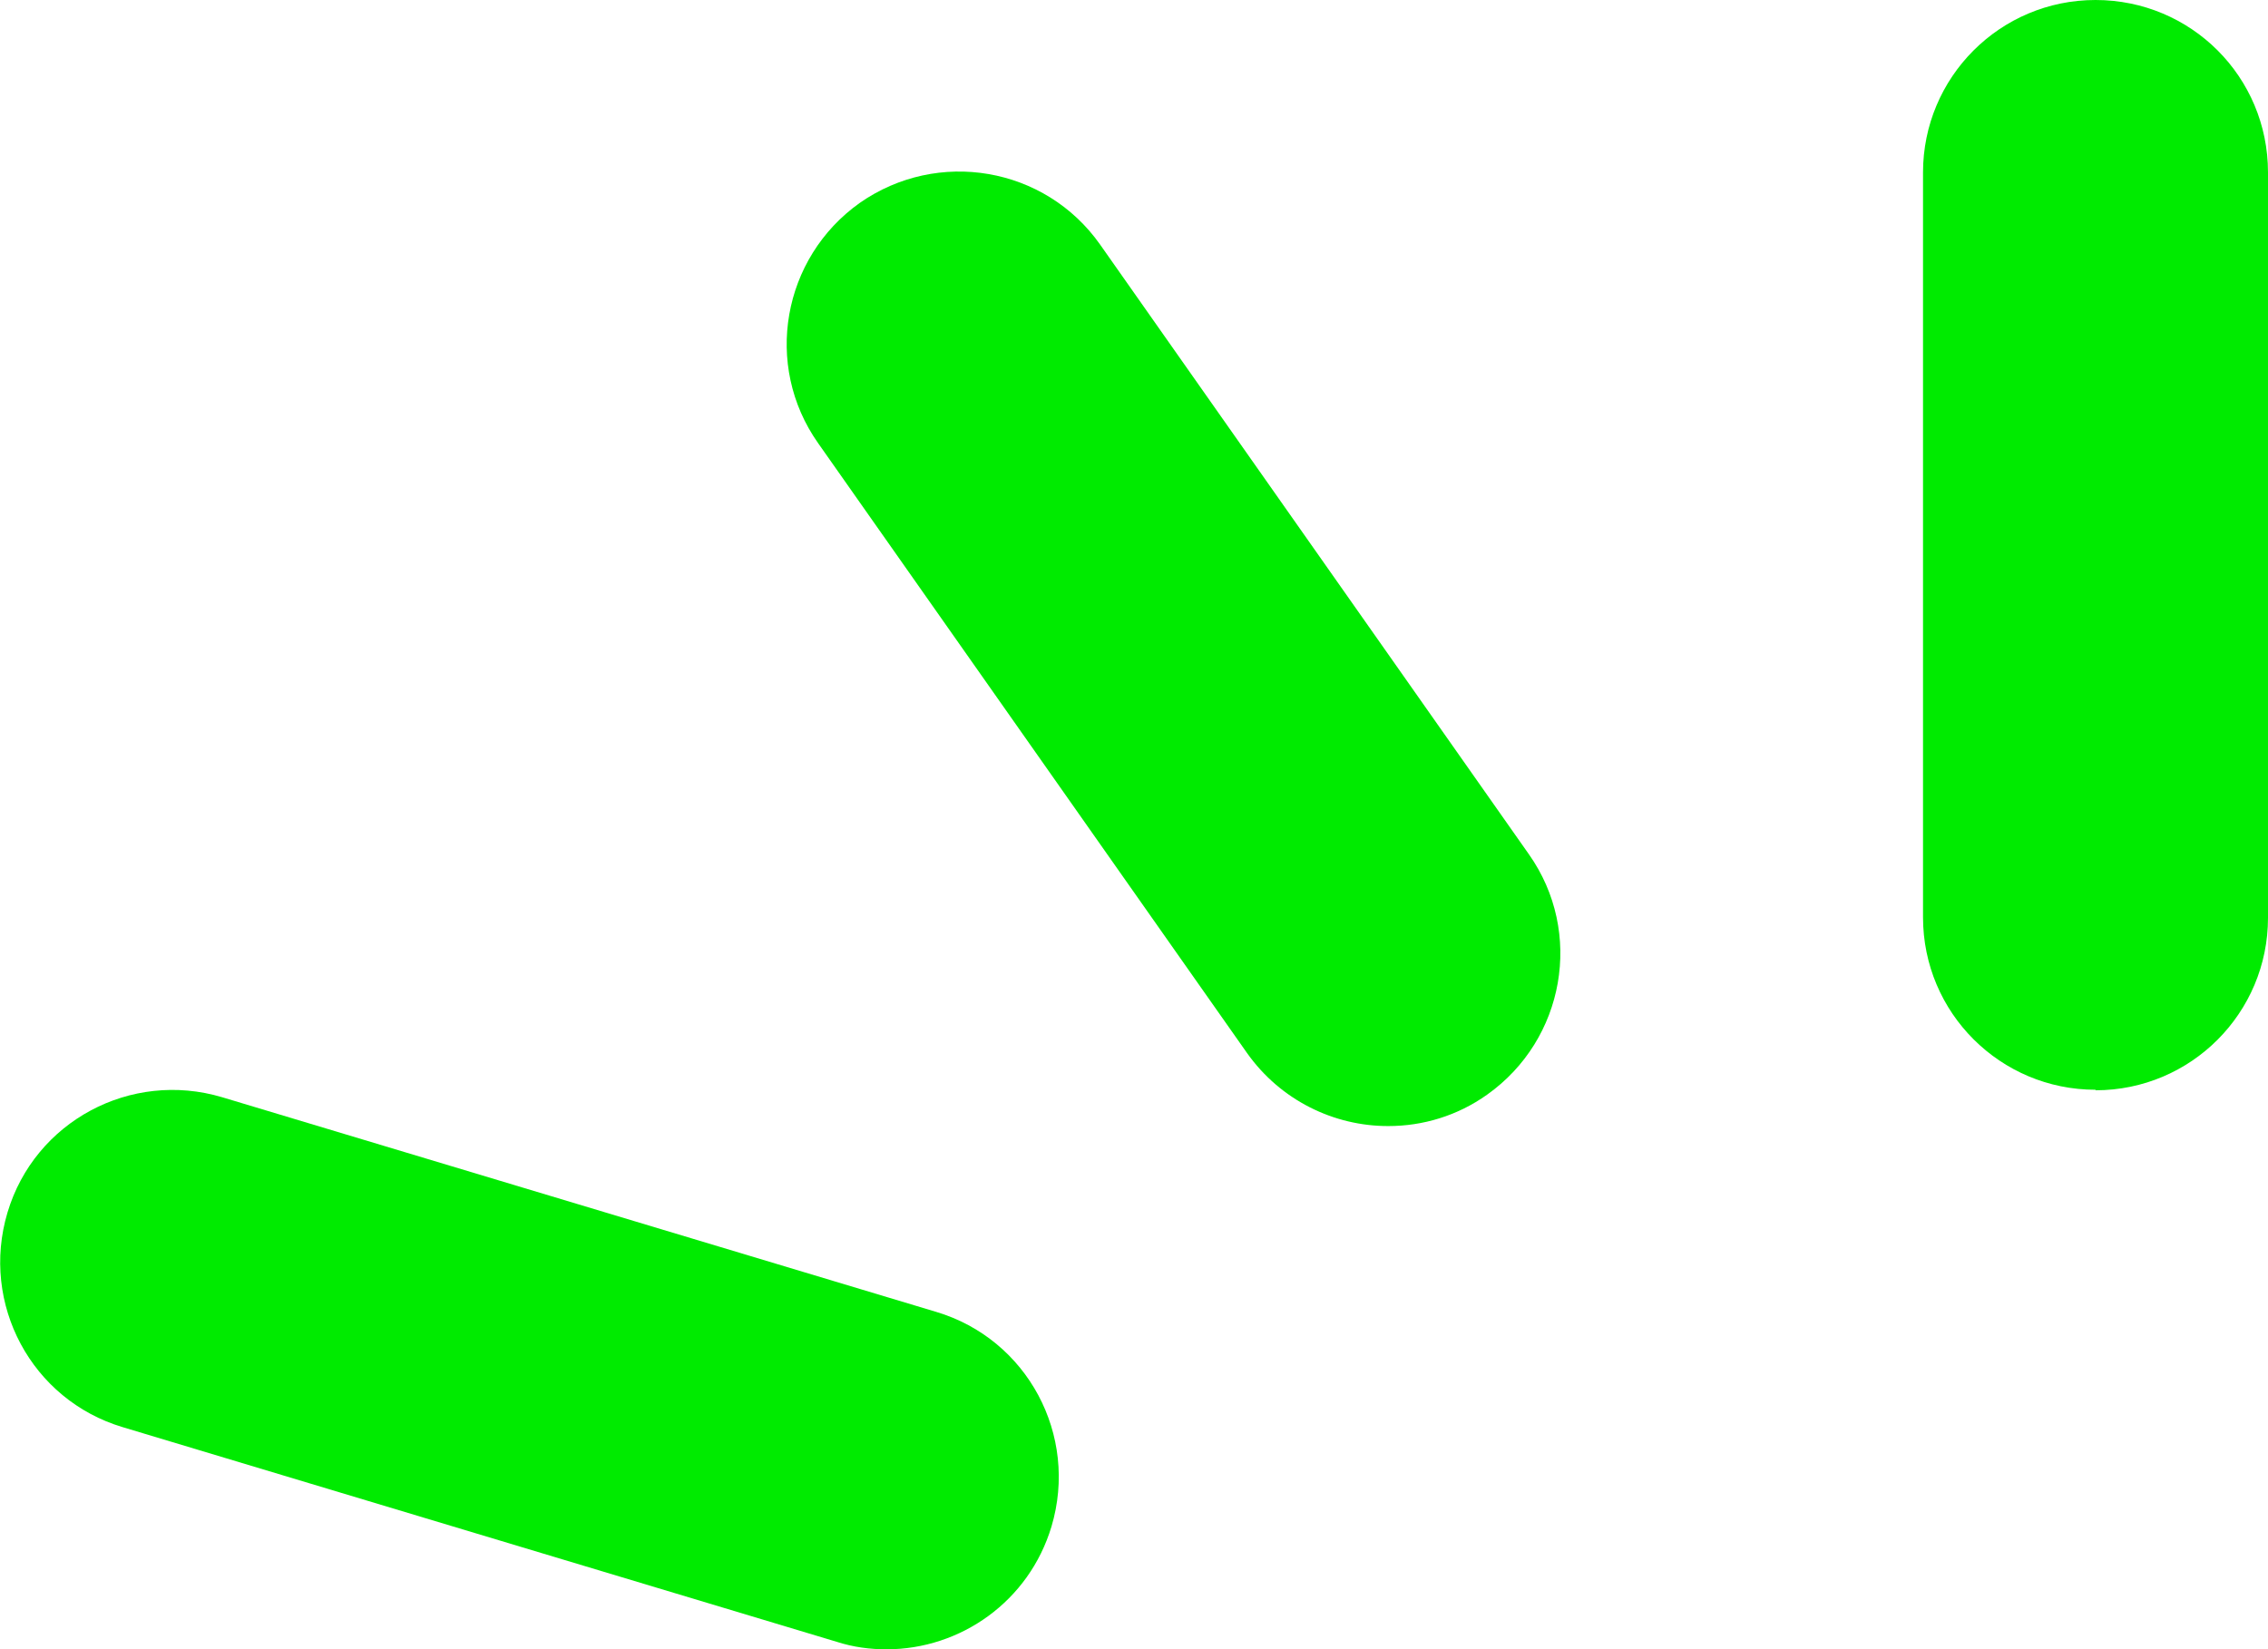 <?xml version="1.0" encoding="UTF-8"?> <svg xmlns="http://www.w3.org/2000/svg" id="Layer_2" data-name="Layer 2" viewBox="0 0 42.47 30.89"><defs><style> .cls-1 { fill: #00eb00; stroke-width: 0px; } </style></defs><g id="Layer_1-2" data-name="Layer 1"><g><path class="cls-1" d="M39.24,20.41c-1.78,0-3.23-1.44-3.23-3.23V3.23c0-1.78,1.44-3.23,3.23-3.23s3.23,1.44,3.23,3.23v13.96c0,1.78-1.44,3.23-3.23,3.23Z"></path><path class="cls-1" d="M25.99,21.09c-1.01,0-2.01-.48-2.64-1.37l-8.03-11.42c-1.03-1.46-.67-3.47.78-4.5,1.46-1.02,3.47-.68,4.5.78l8.03,11.42c1.03,1.46.67,3.47-.78,4.5-.56.4-1.21.59-1.85.59Z"></path><path class="cls-1" d="M16.6,30.89c-.31,0-.62-.04-.93-.14l-13.37-4.02c-1.71-.51-2.67-2.31-2.16-4.02.51-1.71,2.31-2.67,4.02-2.16l13.37,4.02c1.71.51,2.67,2.31,2.16,4.02-.42,1.4-1.7,2.3-3.09,2.3Z"></path></g></g></svg> 